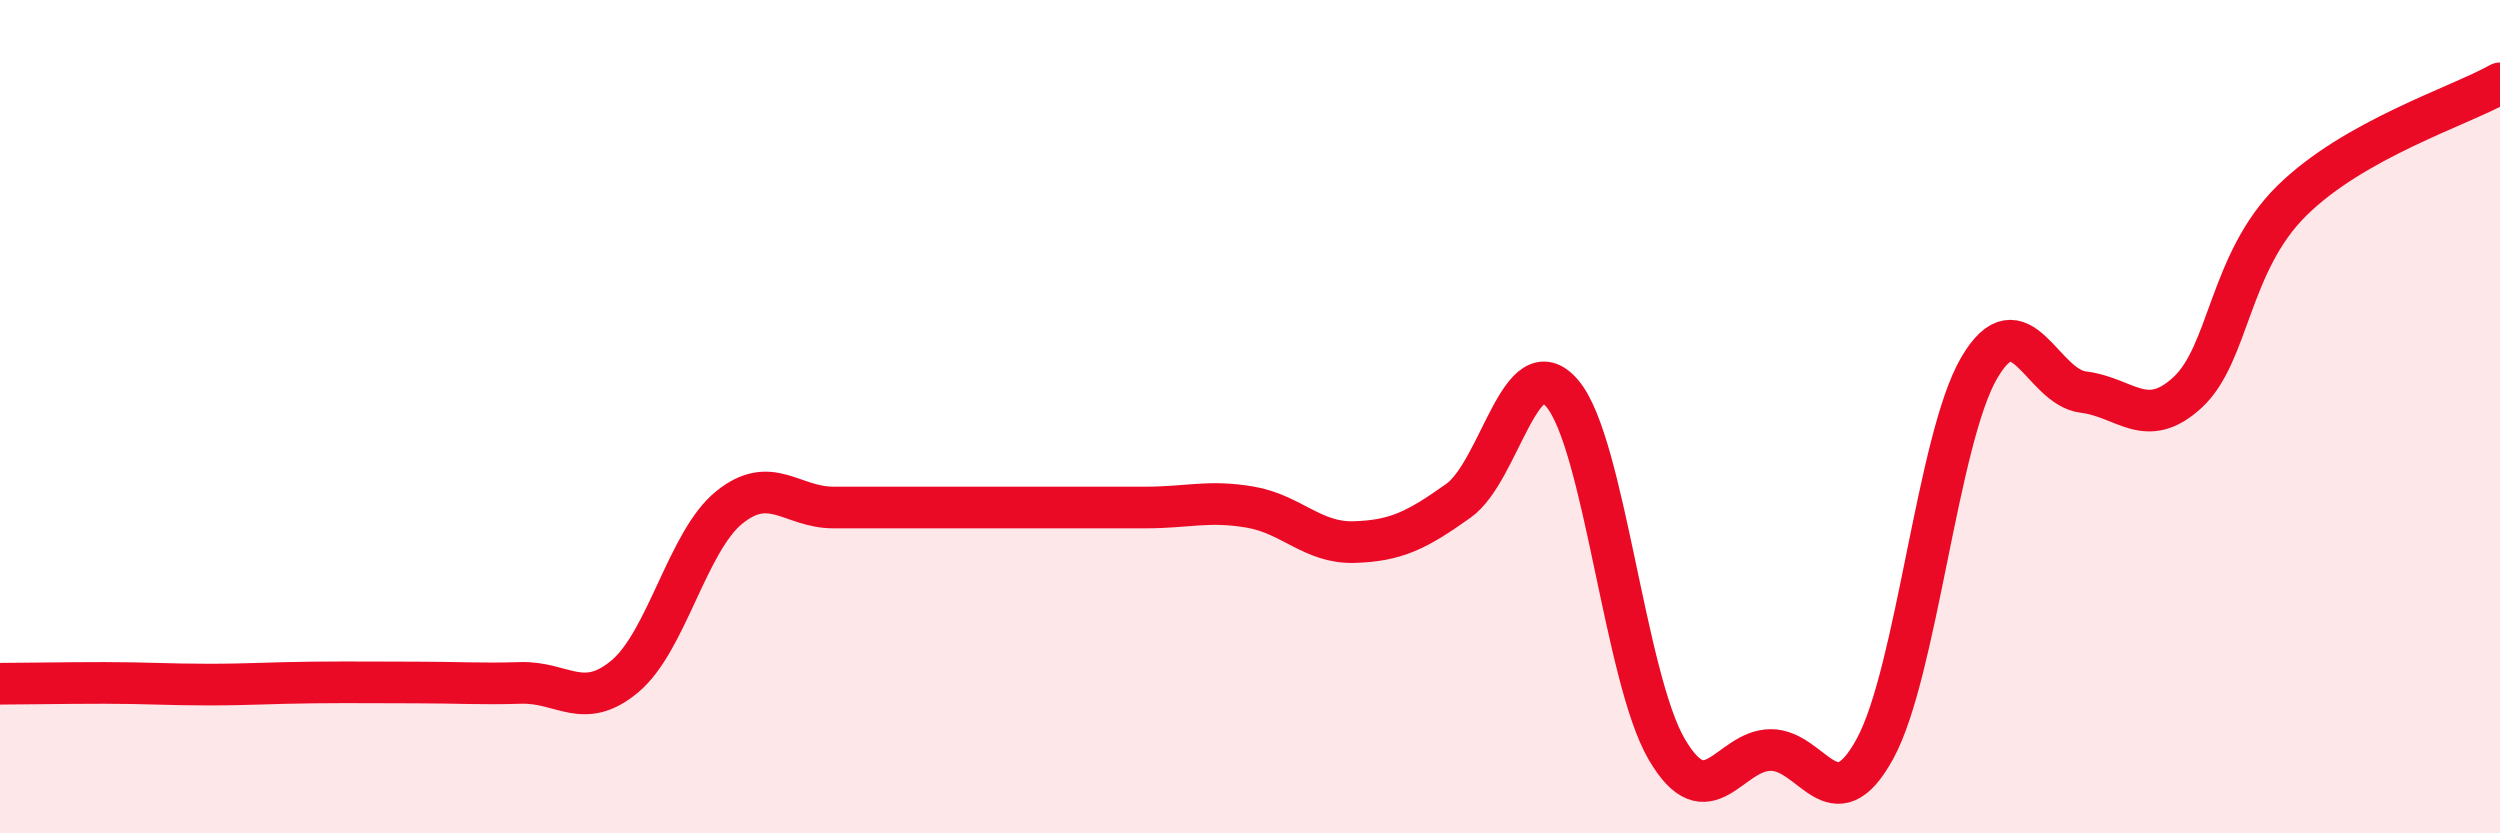 
    <svg width="60" height="20" viewBox="0 0 60 20" xmlns="http://www.w3.org/2000/svg">
      <path
        d="M 0,16.41 C 0.5,16.41 1.5,16.39 2.5,16.39 C 3.5,16.39 4,16.43 5,16.43 C 6,16.43 6.5,16.39 7.5,16.38 C 8.5,16.37 9,16.38 10,16.38 C 11,16.38 11.5,16.42 12.5,16.39 C 13.5,16.36 14,17.07 15,16.23 C 16,15.39 16.5,12.99 17.5,12.18 C 18.5,11.37 19,12.18 20,12.18 C 21,12.18 21.5,12.18 22.5,12.18 C 23.5,12.18 24,12.18 25,12.18 C 26,12.18 26.5,12.18 27.5,12.18 C 28.5,12.18 29,12 30,12.17 C 31,12.34 31.5,13.04 32.5,13.01 C 33.5,12.98 34,12.73 35,12.02 C 36,11.31 36.5,8.26 37.5,9.45 C 38.5,10.64 39,16.27 40,17.98 C 41,19.69 41.5,18 42.5,18 C 43.5,18 44,19.8 45,17.97 C 46,16.14 46.5,10.54 47.5,8.83 C 48.5,7.12 49,9.29 50,9.41 C 51,9.53 51.5,10.34 52.5,9.42 C 53.5,8.5 53.5,6.3 55,4.82 C 56.5,3.34 59,2.56 60,2L60 20L0 20Z"
        fill="#EB0A25"
        opacity="0.1"
        stroke-linecap="round"
        stroke-linejoin="round"
      />
      <path
        d="M 0,16.41 C 0.5,16.41 1.5,16.39 2.5,16.39 C 3.5,16.39 4,16.43 5,16.43 C 6,16.43 6.5,16.39 7.5,16.38 C 8.5,16.37 9,16.38 10,16.38 C 11,16.38 11.5,16.42 12.5,16.39 C 13.5,16.36 14,17.07 15,16.23 C 16,15.39 16.5,12.99 17.5,12.18 C 18.5,11.37 19,12.18 20,12.18 C 21,12.18 21.5,12.18 22.5,12.18 C 23.5,12.18 24,12.18 25,12.18 C 26,12.18 26.5,12.18 27.5,12.18 C 28.5,12.18 29,12 30,12.17 C 31,12.34 31.5,13.04 32.5,13.01 C 33.5,12.98 34,12.73 35,12.02 C 36,11.31 36.5,8.26 37.5,9.45 C 38.5,10.64 39,16.27 40,17.98 C 41,19.69 41.5,18 42.5,18 C 43.5,18 44,19.8 45,17.97 C 46,16.14 46.5,10.54 47.5,8.83 C 48.5,7.12 49,9.29 50,9.41 C 51,9.53 51.5,10.34 52.5,9.42 C 53.5,8.5 53.5,6.3 55,4.82 C 56.5,3.34 59,2.56 60,2"
        stroke="#EB0A25"
        stroke-width="1"
        fill="none"
        stroke-linecap="round"
        stroke-linejoin="round"
      />
    </svg>
  